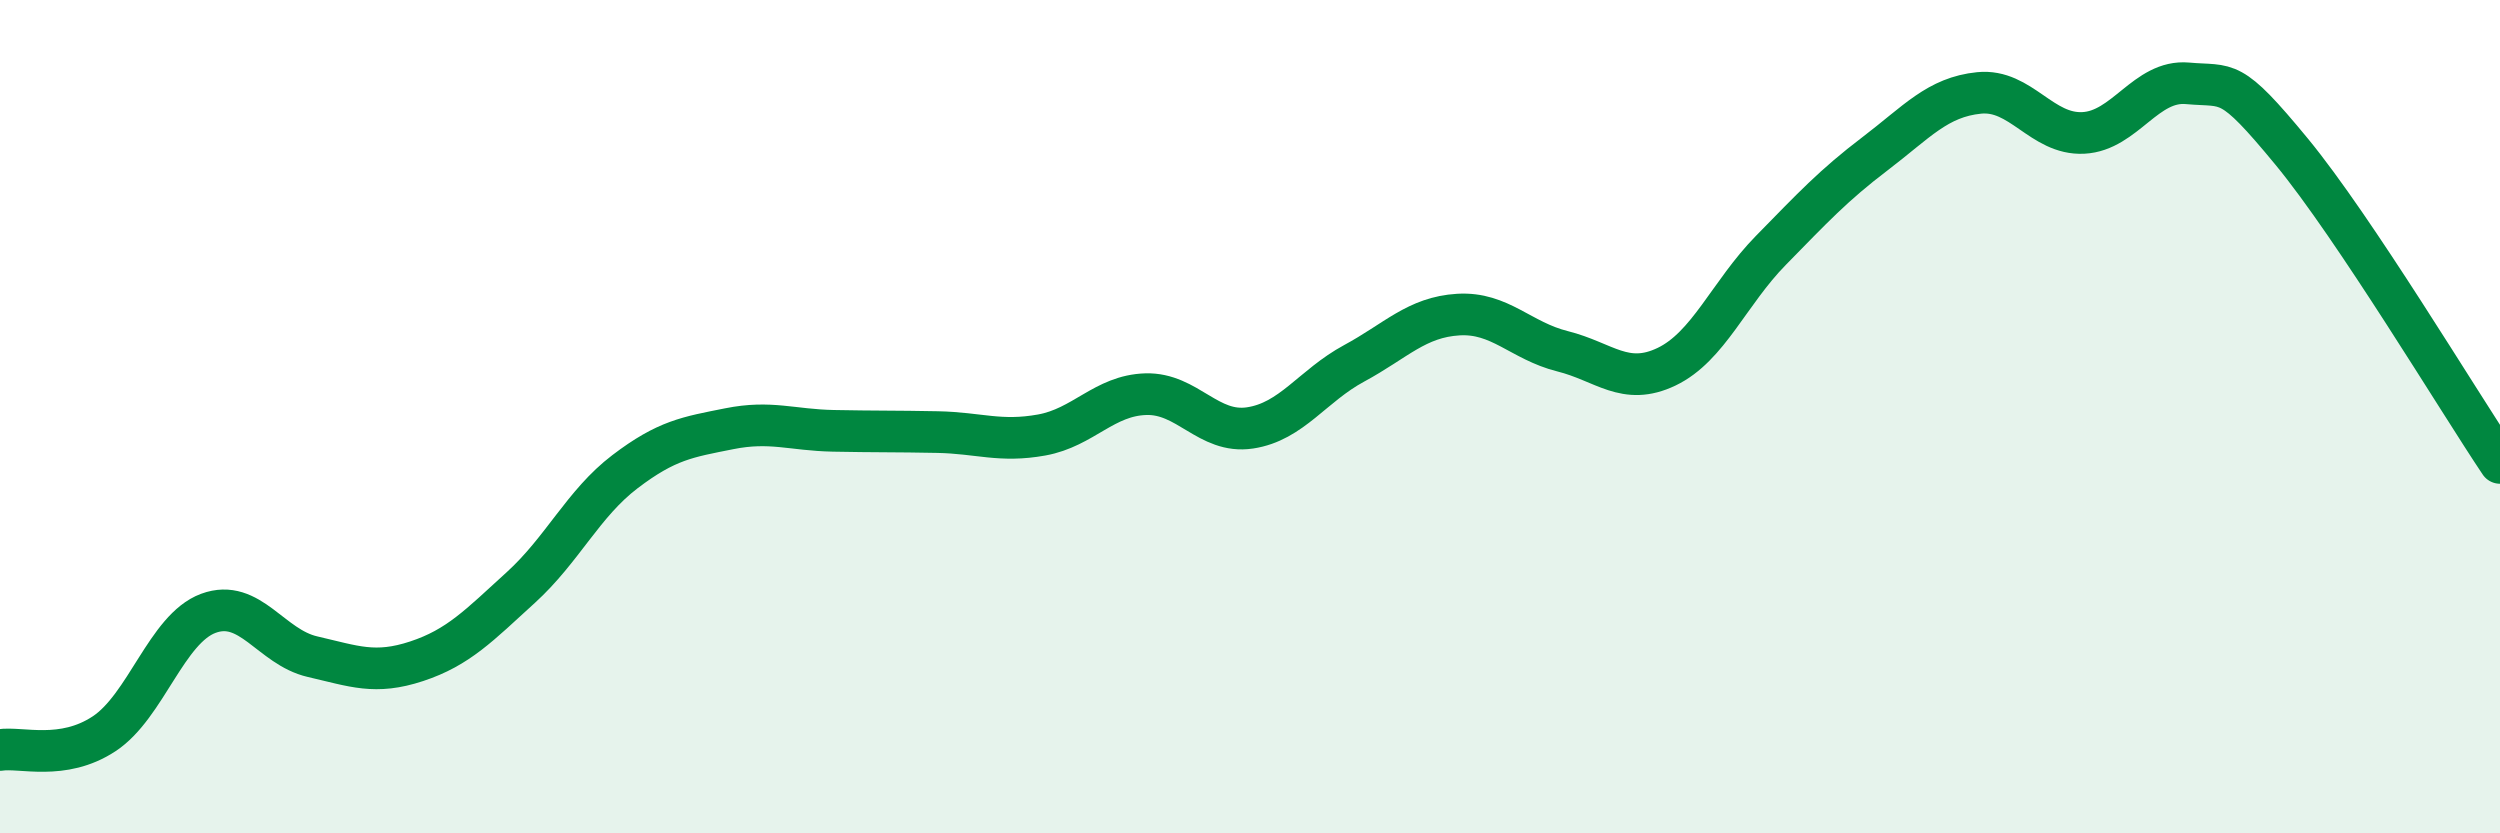 
    <svg width="60" height="20" viewBox="0 0 60 20" xmlns="http://www.w3.org/2000/svg">
      <path
        d="M 0,18 C 0.5,17.92 1.5,18.27 2.5,17.61 C 3.5,16.95 4,15.09 5,14.72 C 6,14.35 6.5,15.53 7.5,15.76 C 8.5,15.99 9,16.2 10,15.87 C 11,15.54 11.5,15.01 12.5,14.1 C 13.5,13.19 14,12.08 15,11.32 C 16,10.56 16.5,10.49 17.5,10.29 C 18.5,10.09 19,10.32 20,10.34 C 21,10.36 21.5,10.35 22.5,10.37 C 23.5,10.39 24,10.62 25,10.44 C 26,10.26 26.5,9.49 27.5,9.46 C 28.5,9.43 29,10.42 30,10.27 C 31,10.12 31.5,9.26 32.5,8.72 C 33.5,8.18 34,7.61 35,7.55 C 36,7.49 36.5,8.18 37.5,8.43 C 38.5,8.68 39,9.28 40,8.8 C 41,8.32 41.5,7.03 42.5,6.01 C 43.5,4.99 44,4.45 45,3.69 C 46,2.93 46.5,2.33 47.5,2.23 C 48.5,2.13 49,3.24 50,3.19 C 51,3.14 51.5,1.91 52.5,2 C 53.5,2.09 53.5,1.82 55,3.64 C 56.5,5.46 59,9.62 60,11.11L60 20L0 20Z"
        fill="#008740"
        opacity="0.1"
        stroke-linecap="round"
        stroke-linejoin="round"
      />
      <path
        d="M 0,18 C 0.5,17.92 1.5,18.27 2.5,17.61 C 3.5,16.95 4,15.09 5,14.72 C 6,14.35 6.5,15.53 7.5,15.76 C 8.5,15.99 9,16.2 10,15.87 C 11,15.54 11.5,15.01 12.5,14.1 C 13.5,13.19 14,12.08 15,11.32 C 16,10.56 16.5,10.49 17.5,10.29 C 18.5,10.09 19,10.32 20,10.34 C 21,10.36 21.5,10.35 22.5,10.37 C 23.5,10.39 24,10.62 25,10.44 C 26,10.26 26.5,9.49 27.5,9.46 C 28.5,9.43 29,10.42 30,10.27 C 31,10.12 31.5,9.26 32.5,8.72 C 33.5,8.18 34,7.61 35,7.55 C 36,7.49 36.5,8.18 37.5,8.43 C 38.5,8.68 39,9.28 40,8.8 C 41,8.32 41.5,7.03 42.5,6.01 C 43.5,4.99 44,4.45 45,3.69 C 46,2.93 46.5,2.33 47.5,2.23 C 48.5,2.13 49,3.24 50,3.19 C 51,3.14 51.5,1.91 52.5,2 C 53.5,2.09 53.5,1.82 55,3.64 C 56.5,5.46 59,9.62 60,11.11"
        stroke="#008740"
        stroke-width="1"
        fill="none"
        stroke-linecap="round"
        stroke-linejoin="round"
      />
    </svg>
  